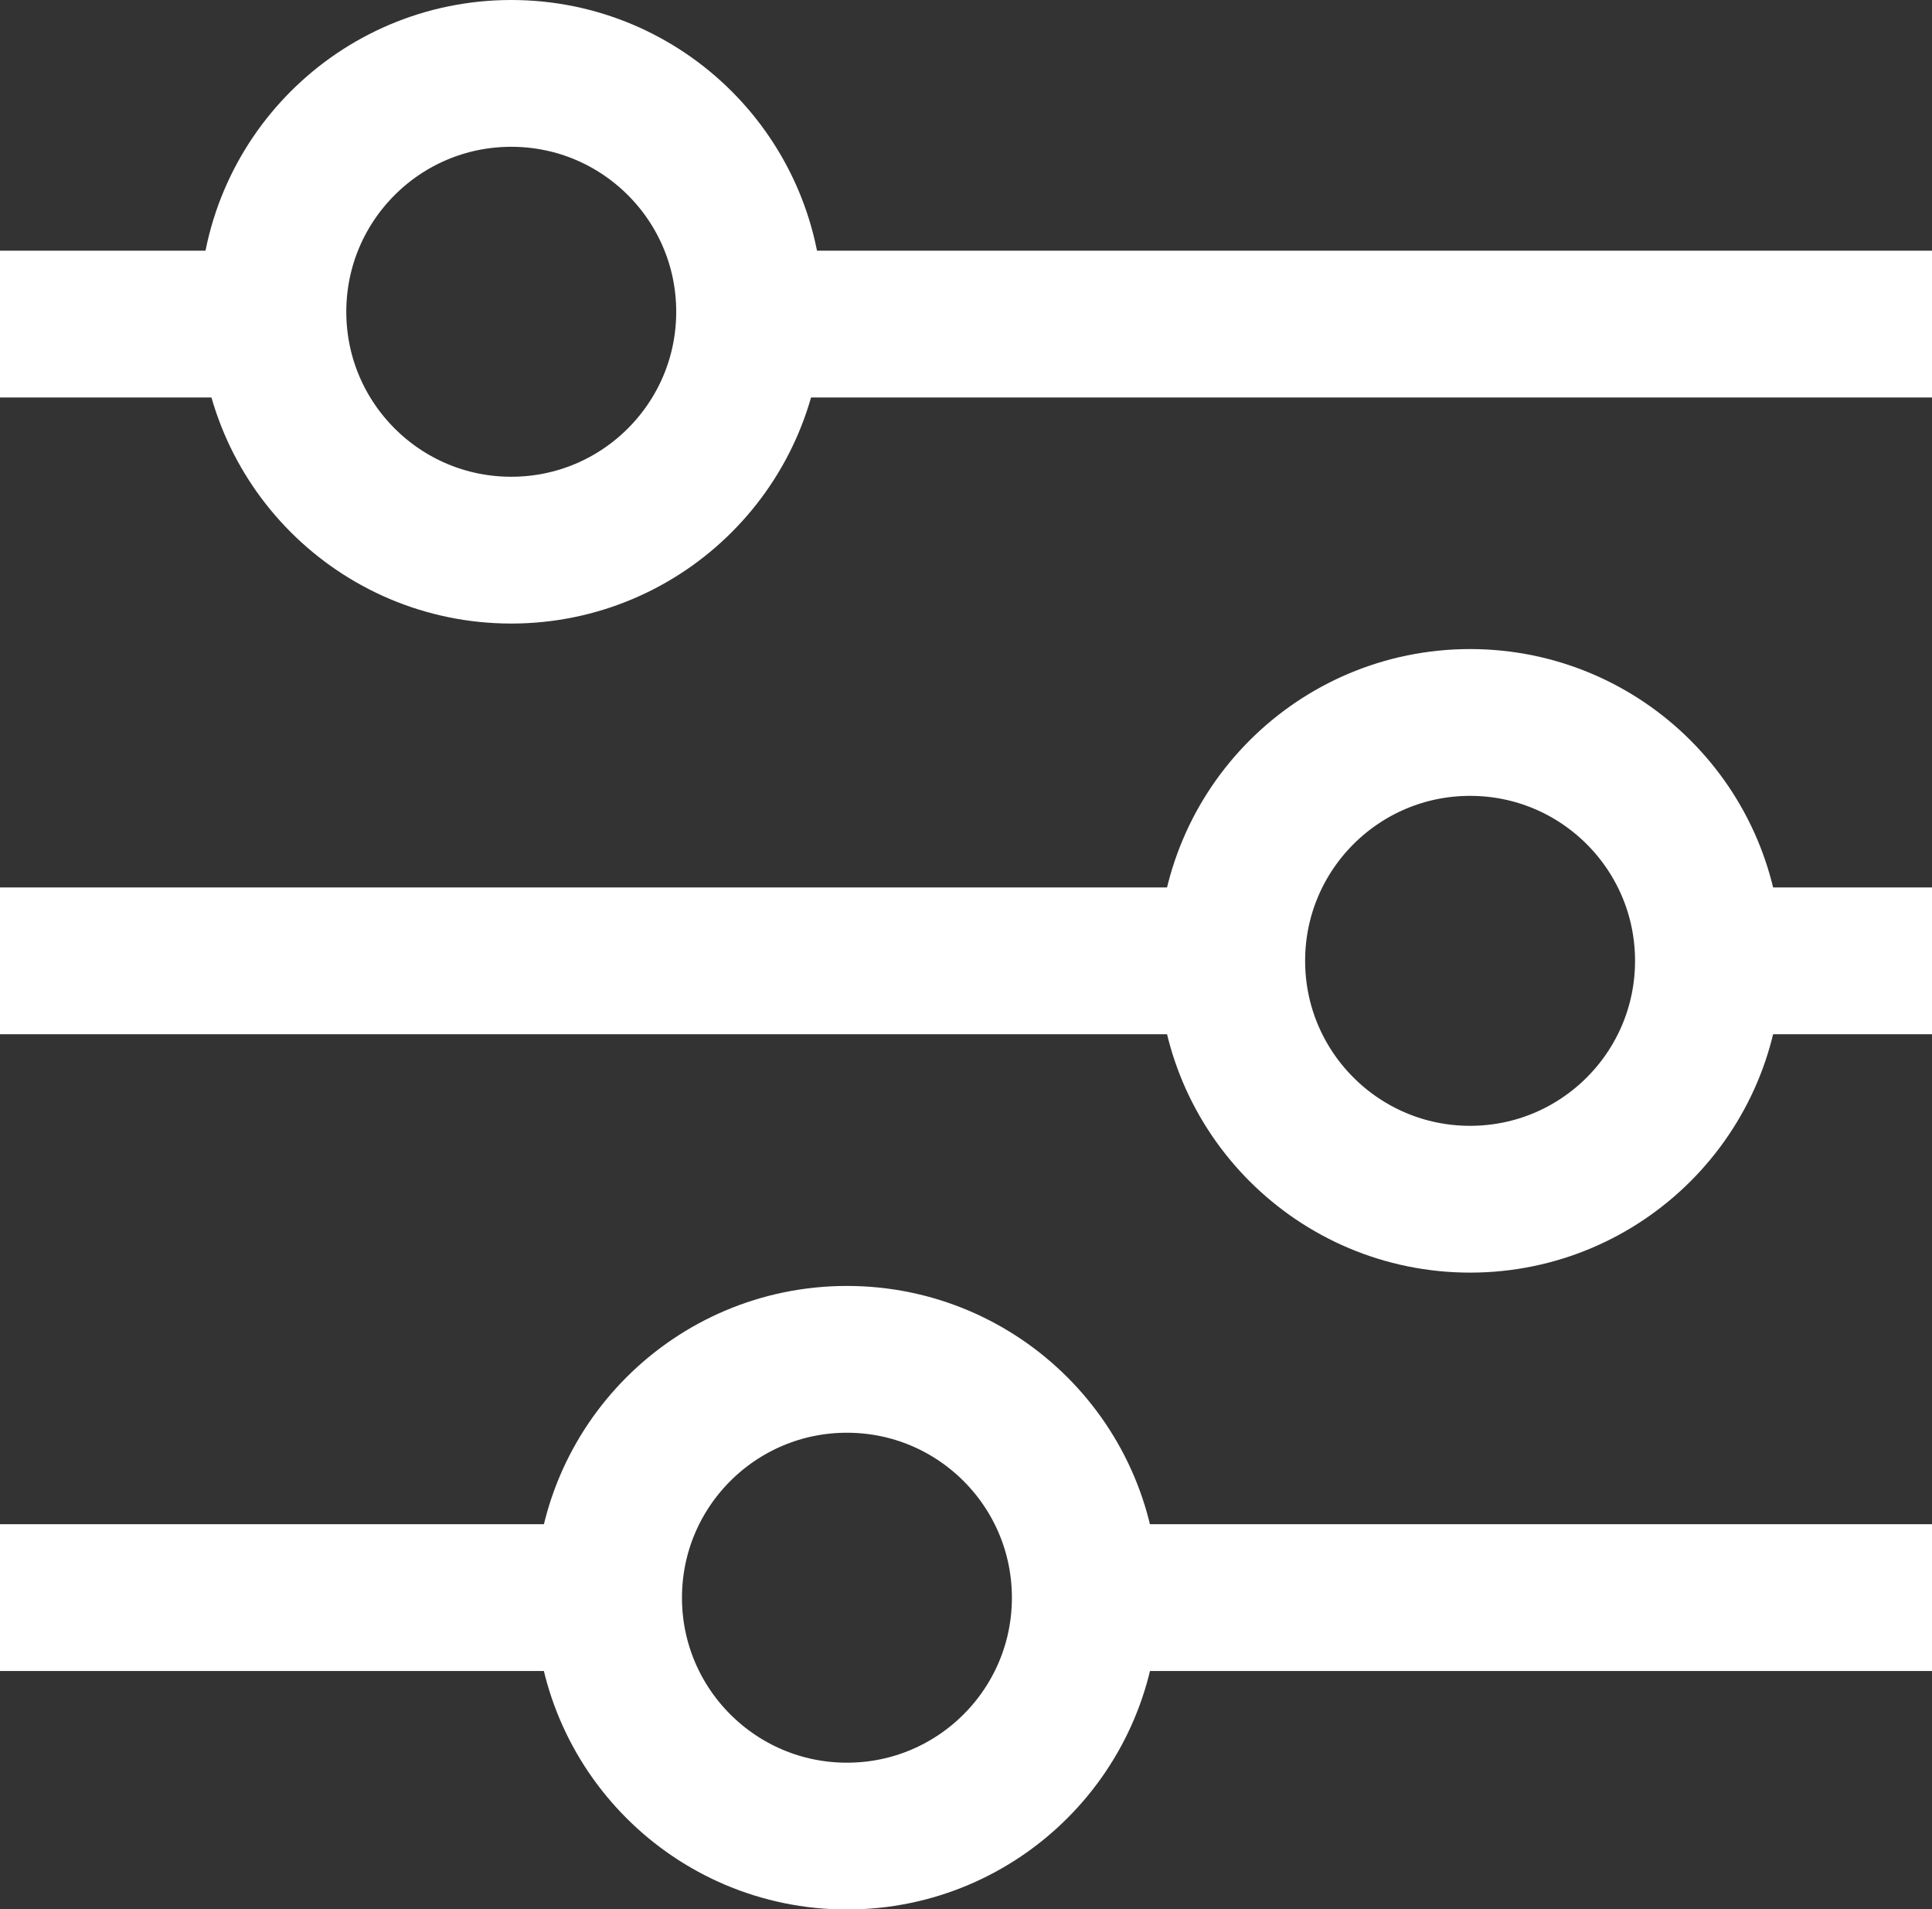 <svg xmlns="http://www.w3.org/2000/svg" width="17.111" height="16.909" viewBox="0 0 17.111 16.909">
  <rect x="0" y="0" width="17.111" height="16.909" fill="#333333" stroke="none"/>
  <g id="filter" transform="translate(0 0.65)">
    <line id="Line_138" data-name="Line 138" x2="1.981" transform="translate(15.131 7.859)" fill="none" stroke="#fff" stroke-width="1.3"/>
    <line id="Line_139" data-name="Line 139" x2="10.909" transform="translate(0 7.859)" fill="none" stroke="#fff" stroke-width="1.3"/>
    <line id="Line_140" data-name="Line 140" x2="10.476" transform="translate(6.635 2.22)" fill="none" stroke="#fff" stroke-width="1.3"/>
    <line id="Line_141" data-name="Line 141" x2="2.42" transform="translate(0 2.22)" fill="none" stroke="#fff" stroke-width="1.3"/>
    <line id="Line_142" data-name="Line 142" x2="7.5" transform="translate(9.611 13.498)" fill="none" stroke="#fff" stroke-width="1.3"/>
    <line id="Line_143" data-name="Line 143" x2="5.39" transform="translate(0 13.498)" fill="none" stroke="#fff" stroke-width="1.3"/>
    <circle id="Ellipse_165" data-name="Ellipse 165" cx="2.111" cy="2.111" r="2.111" transform="translate(2.417)" fill="none" stroke="#fff" stroke-width="1.3"/>
    <circle id="Ellipse_166" data-name="Ellipse 166" cx="2.111" cy="2.111" r="2.111" transform="translate(10.909 5.748)" fill="none" stroke="#fff" stroke-width="1.3"/>
    <circle id="Ellipse_167" data-name="Ellipse 167" cx="2.111" cy="2.111" r="2.111" transform="translate(5.39 11.388)" fill="none" stroke="#fff" stroke-width="1.3"/>
  </g>
</svg>

